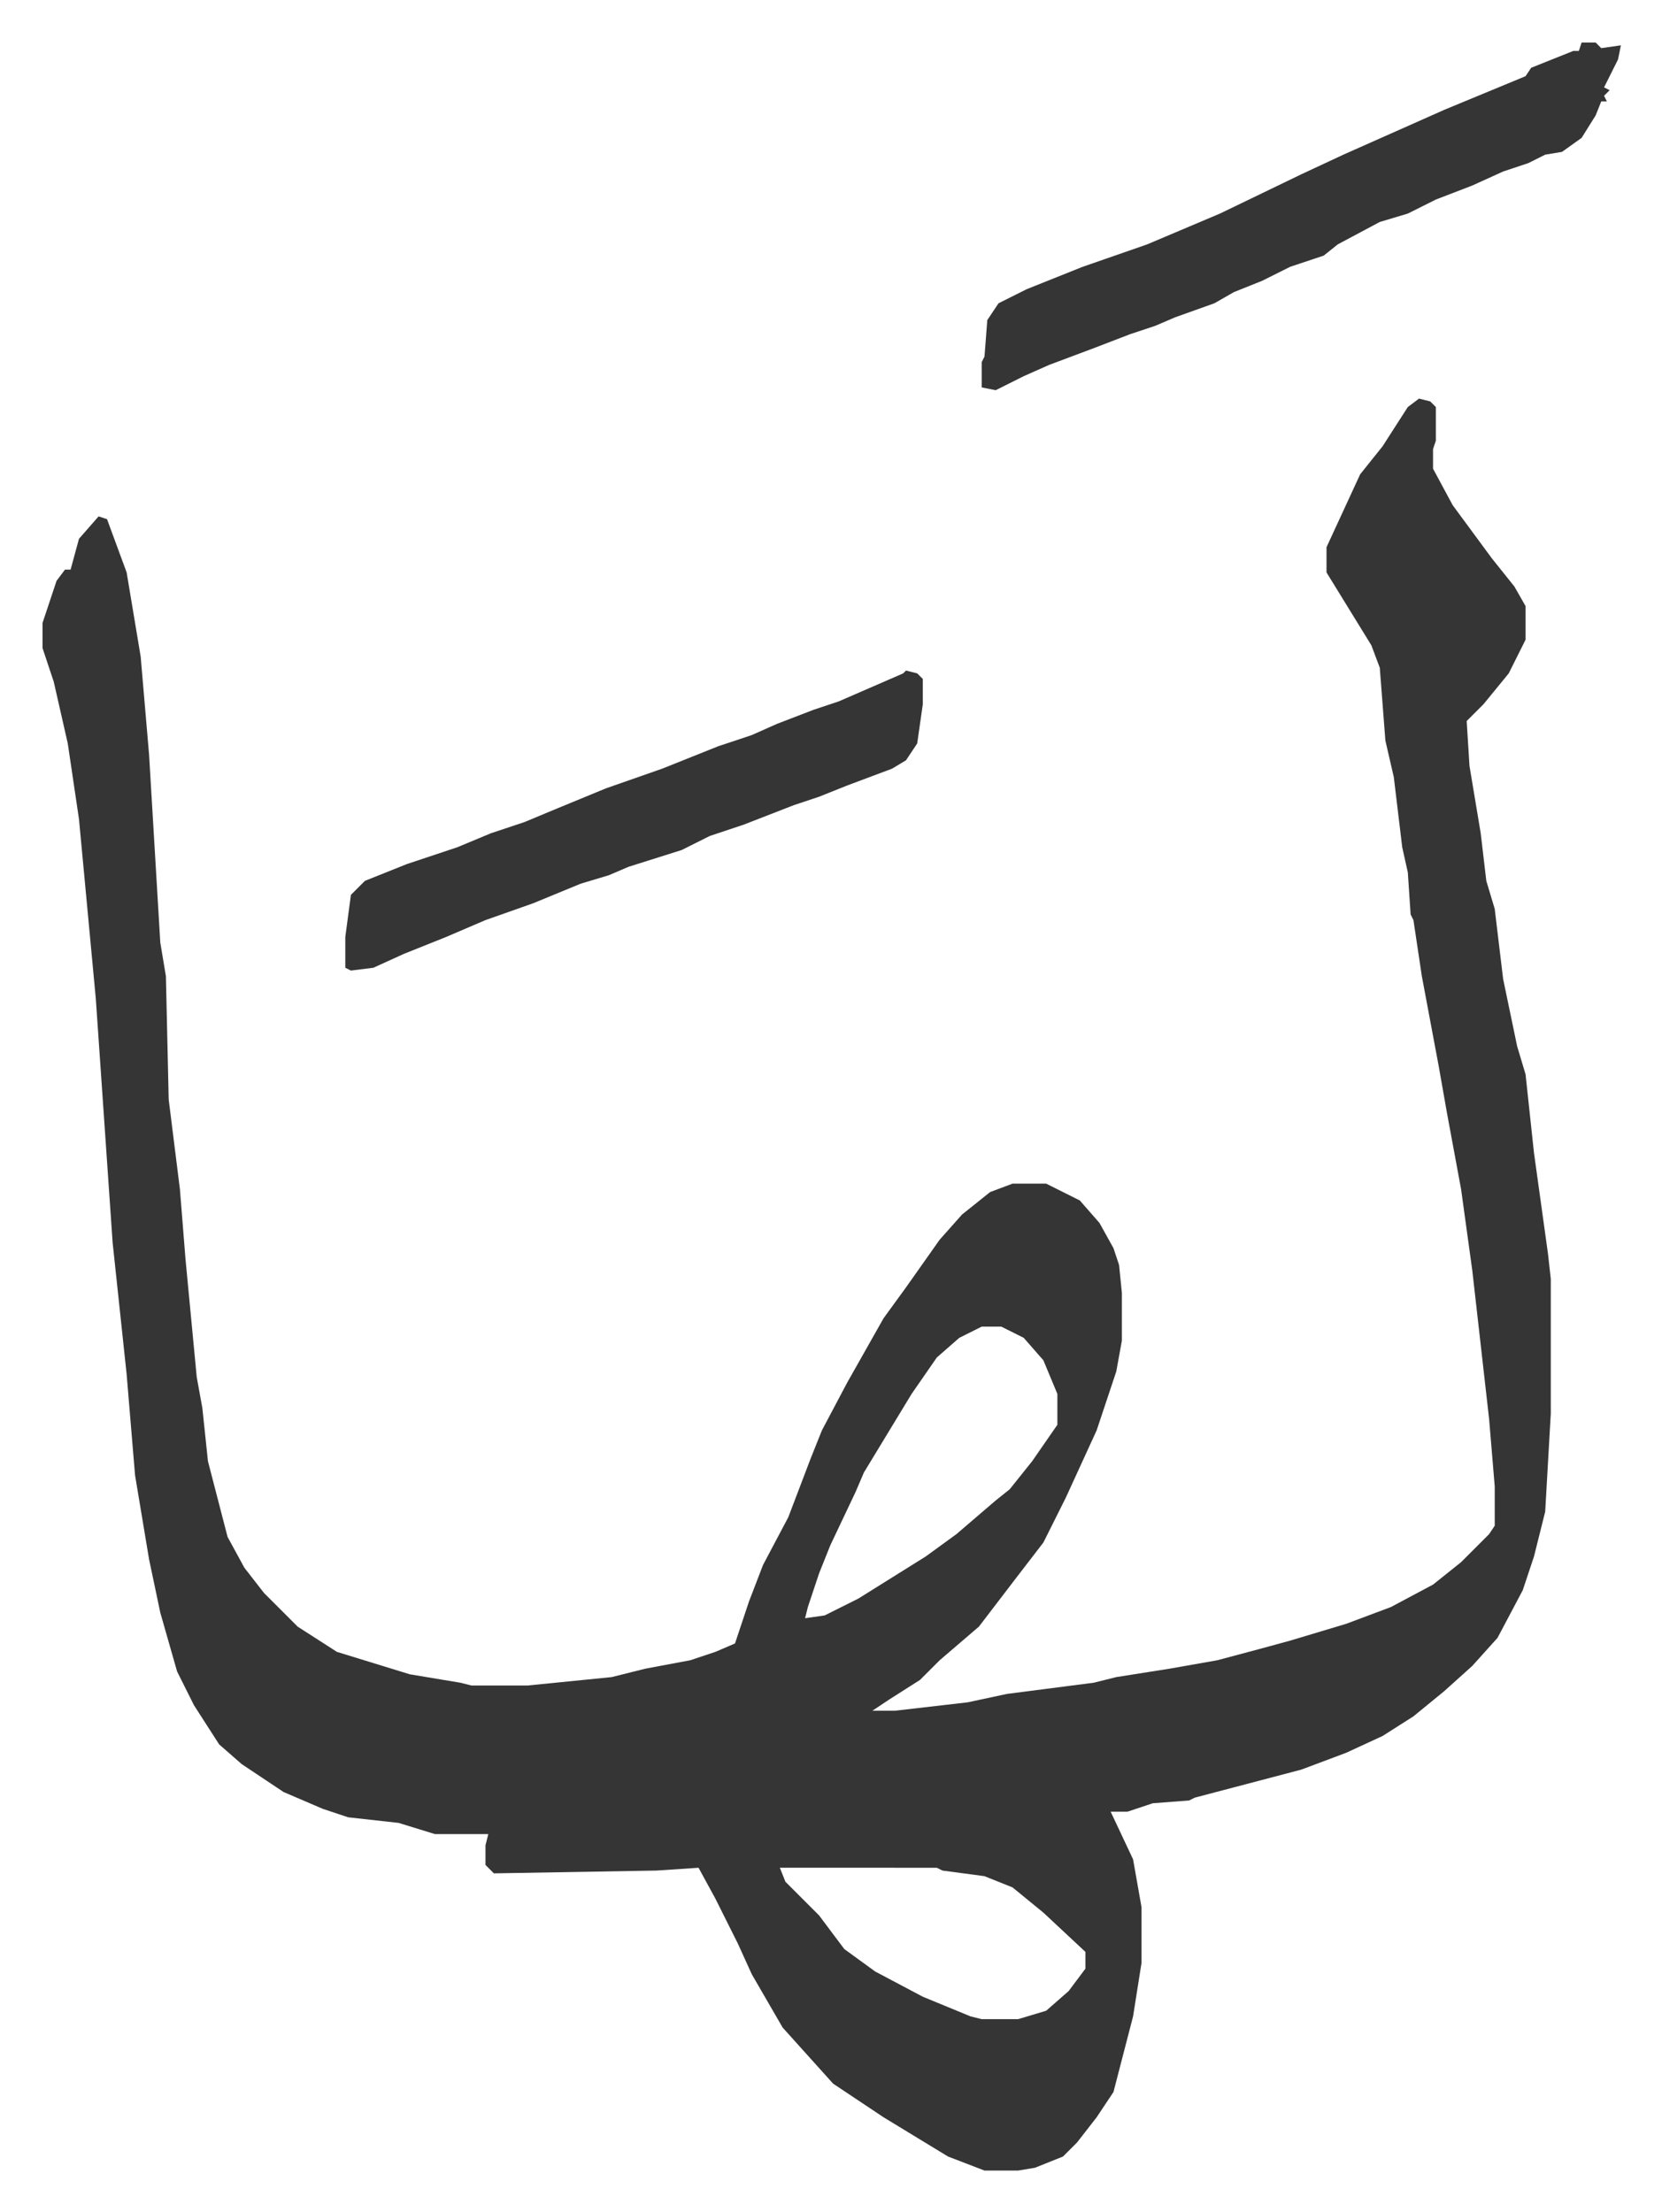 <svg xmlns="http://www.w3.org/2000/svg" role="img" viewBox="-15.17 318.83 592.84 788.84"><path fill="#353535" id="rule_normal" d="M491 461l4 1 2 2v12l-1 3v7l7 13 14 19 8 10 4 7v12l-6 12-9 11-6 6 1 16 4 24 2 17 3 10 3 25 5 24 3 10 3 28 5 36 1 9v48l-2 35-4 16-4 12-9 17-9 10-10 9-11 9-11 7-13 6-16 6-38 10-2 1-13 1-9 3h-6l8 17 3 17v20l-3 19-7 27-6 9-7 9-5 5-10 4-6 1h-12l-13-5-23-14-18-12-9-10-9-10-11-19-5-11-8-16-6-11-15 1-58 1-3-3v-7l1-4h-19l-13-4-18-2-9-3-14-6-15-10-8-7-9-14-6-12-6-21-4-19-5-30-3-36-5-47-6-87-6-64-4-27-5-22-4-12v-9l5-15 3-4h2l3-11 7-8 3 1 7 19 5 30 3 35 4 67 2 12 1 44 4 32 2 25 4 42 2 11 2 19 7 27 6 11 7 9 12 12 14 9 26 8 18 3 4 1h20l30-3 12-3 16-3 9-3 7-3 5-15 5-13 9-17 8-21 4-10 9-17 13-23 8-11 12-17 8-9 10-8 8-3h12l12 6 7 8 5 9 2 6 1 10v17l-2 11-7 21-11 24-8 16-10 13-13 17-14 12-7 7-11 7-6 4h8l26-3 14-3 31-4 8-2 19-3 17-3 15-4 11-3 20-6 16-6 15-8 10-8 10-10 2-3v-14l-2-24-6-53-4-29-5-27-3-17-6-32-3-20-1-2-1-15-2-9-3-25-3-13-2-26-3-8-8-13-8-13v-9l12-26 8-10 9-14zM335 792l-8 4-8 7-9 13-17 28-3 7-9 19-4 10-4 12-1 4 7-1 12-6 24-15 11-8 14-12 5-4 8-10 9-13v-11l-5-12-7-8-8-4zm-72 193l2 5 12 12 9 12 11 8 17 9 17 7 4 1h13l10-3 8-7 6-8v-6l-15-14-11-9-10-4-15-2-2-1z"/><path fill="#353535" id="rule_normal" d="M549 334h5l2 2 7-1-1 5-5 10 2 1-2 2 1 2h-2l-2 5-5 8-7 5-6 1-6 3-9 3-11 5-13 5-10 5-10 3-15 8-5 4-12 4-10 5-10 4-7 4-14 5-7 3-9 3-13 5-16 6-9 4-10 5-5-1v-9l1-2 1-13 4-6 10-5 20-8 23-8 26-11 29-14 15-7 18-8 18-8 29-12 2-3 15-6h2zM308 558l4 1 2 2v9l-2 14-4 6-5 3-16 6-10 4-9 3-18 7-12 4-10 5-19 6-7 3-10 3-17 7-17 6-14 6-15 6-11 5-8 1-2-1v-11l2-15 5-5 15-6 18-6 12-5 12-4 12-5 17-7 20-7 20-8 12-4 9-4 13-5 9-3 23-10z"/></svg>
